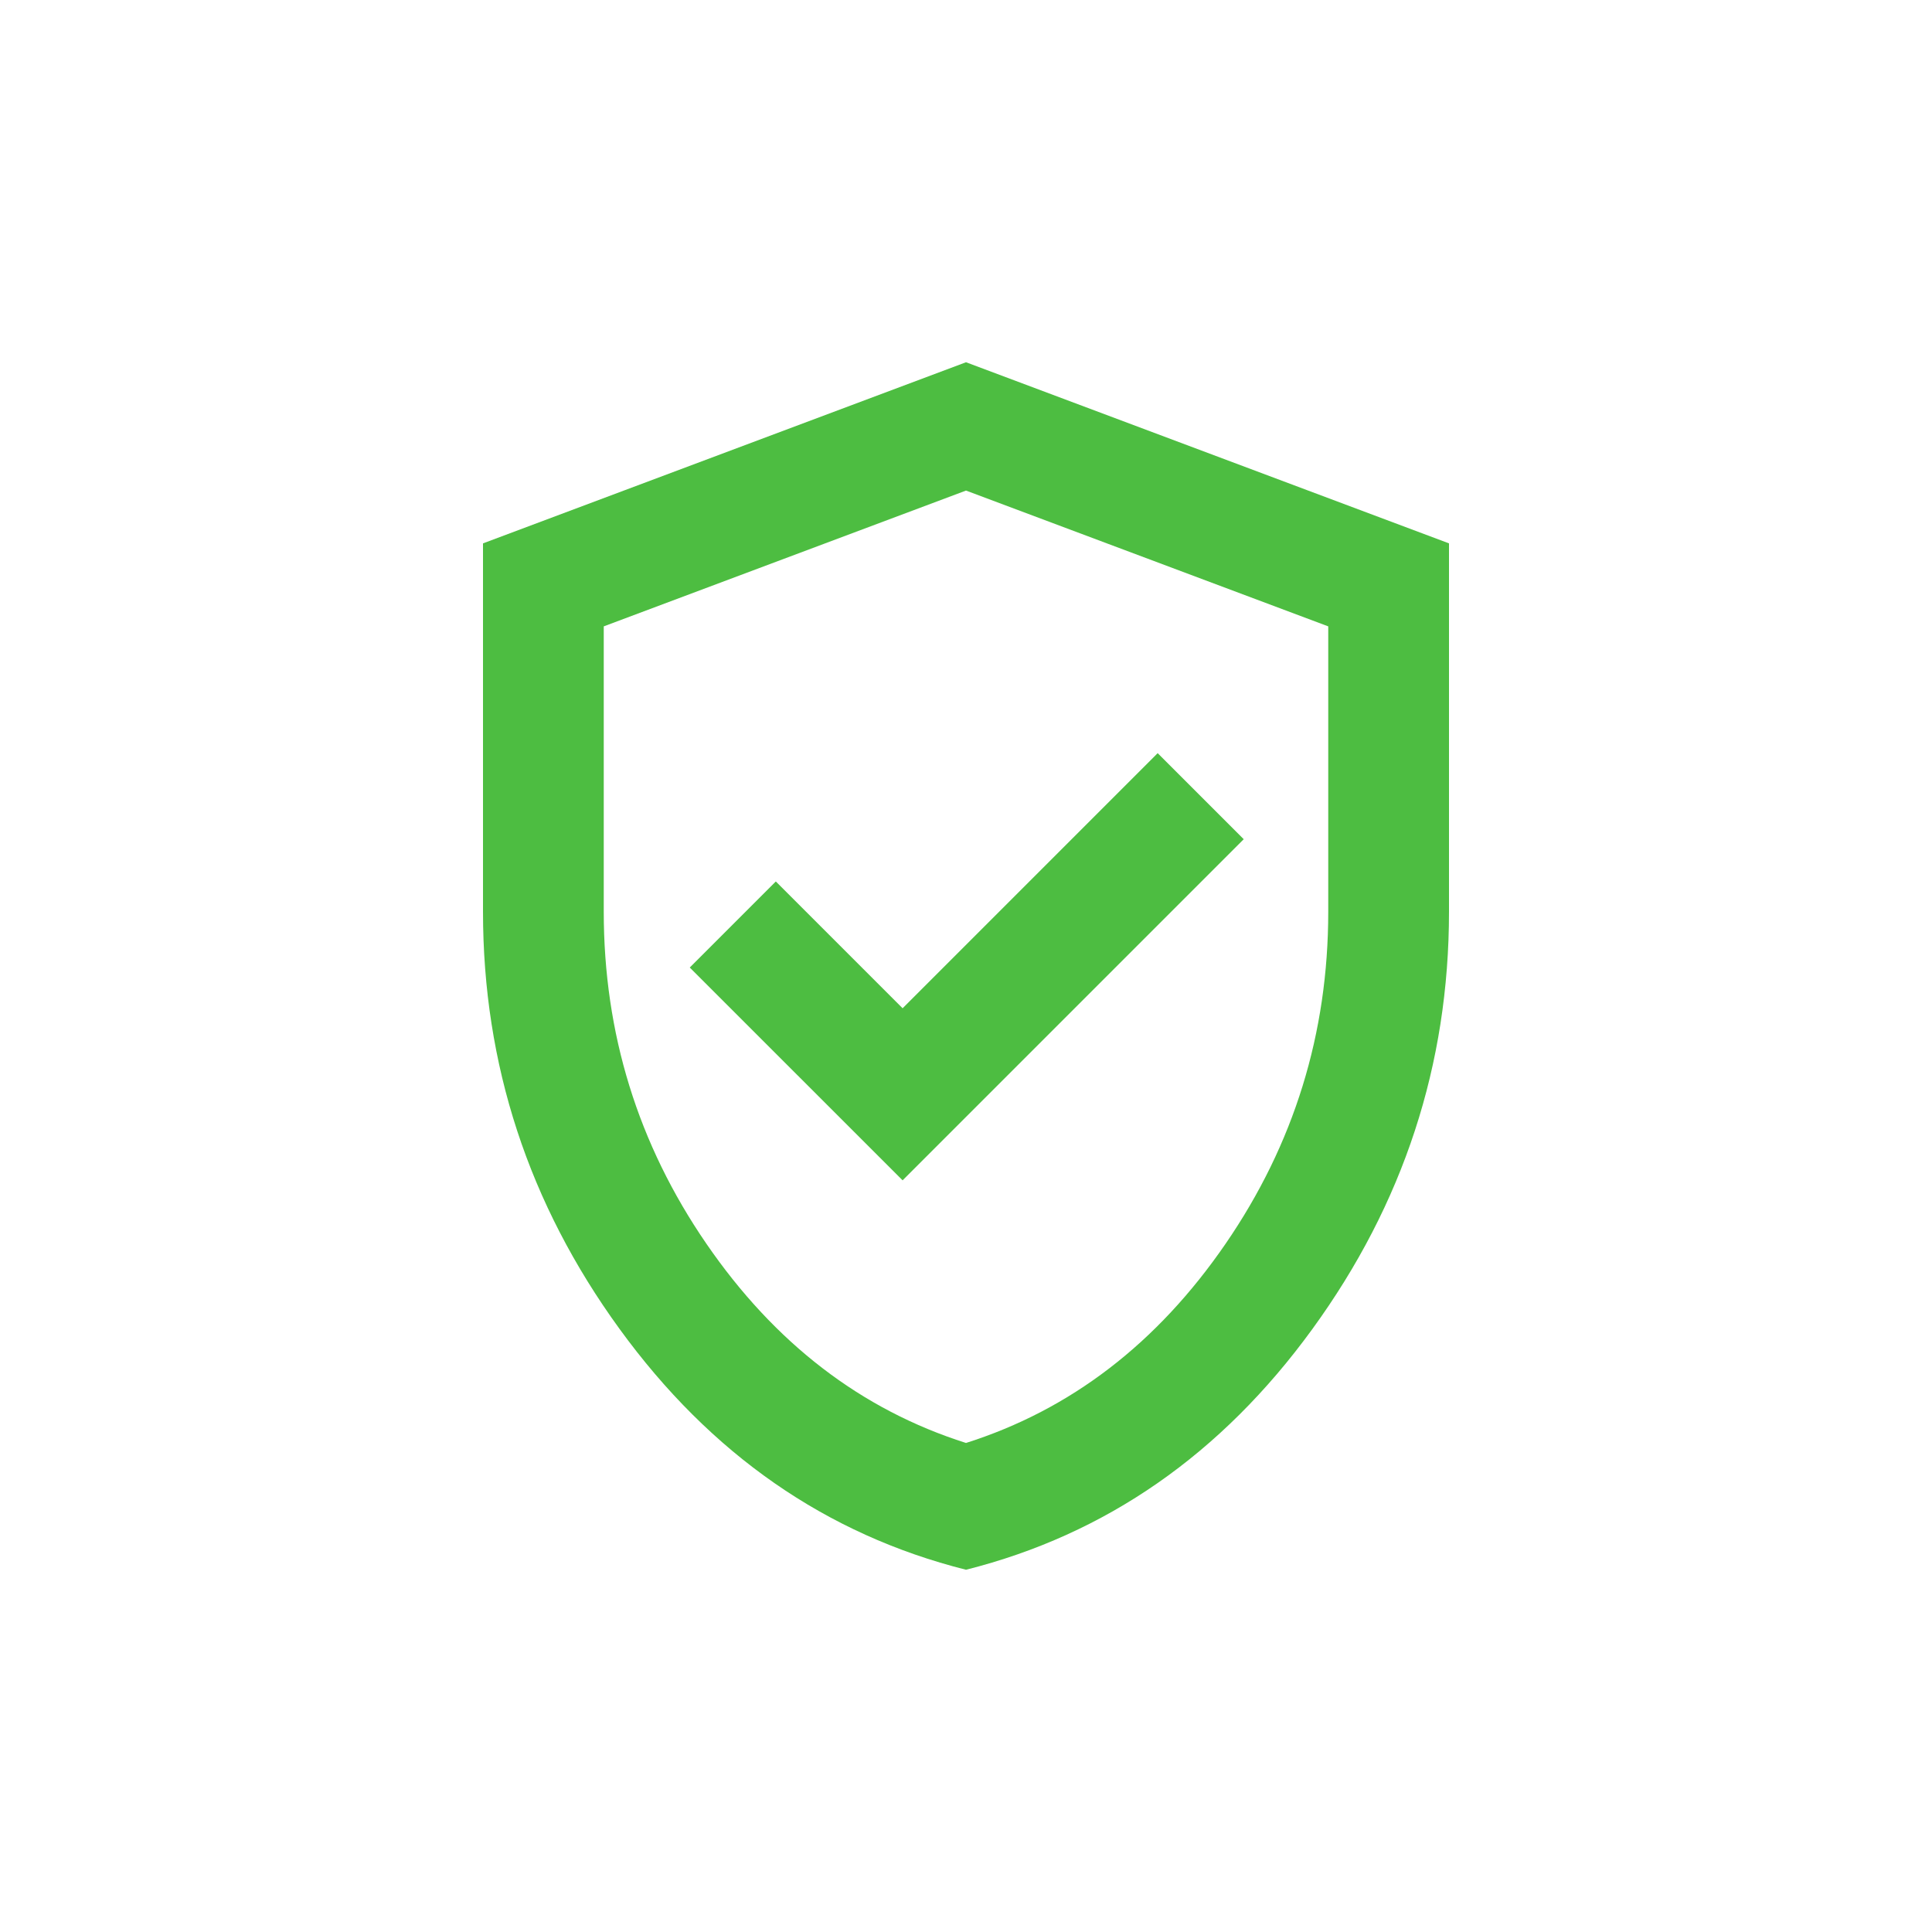 <?xml version="1.0" encoding="UTF-8"?> <svg xmlns="http://www.w3.org/2000/svg" width="48" height="48" viewBox="0 0 48 48" fill="none"> <path d="M22.425 29.325L30.9 20.85L28.762 18.712L22.425 25.05L19.275 21.9L17.137 24.038L22.425 29.325ZM24 39C20.525 38.125 17.656 36.131 15.394 33.019C13.131 29.906 12 26.45 12 22.65V13.5L24 9L36 13.5V22.65C36 26.45 34.869 29.906 32.606 33.019C30.344 36.131 27.475 38.125 24 39ZM24 35.85C26.6 35.025 28.75 33.375 30.45 30.9C32.15 28.425 33 25.675 33 22.65V15.562L24 12.188L15 15.562V22.65C15 25.675 15.85 28.425 17.55 30.9C19.25 33.375 21.4 35.025 24 35.85Z" fill="#4DBD41"></path> </svg> 